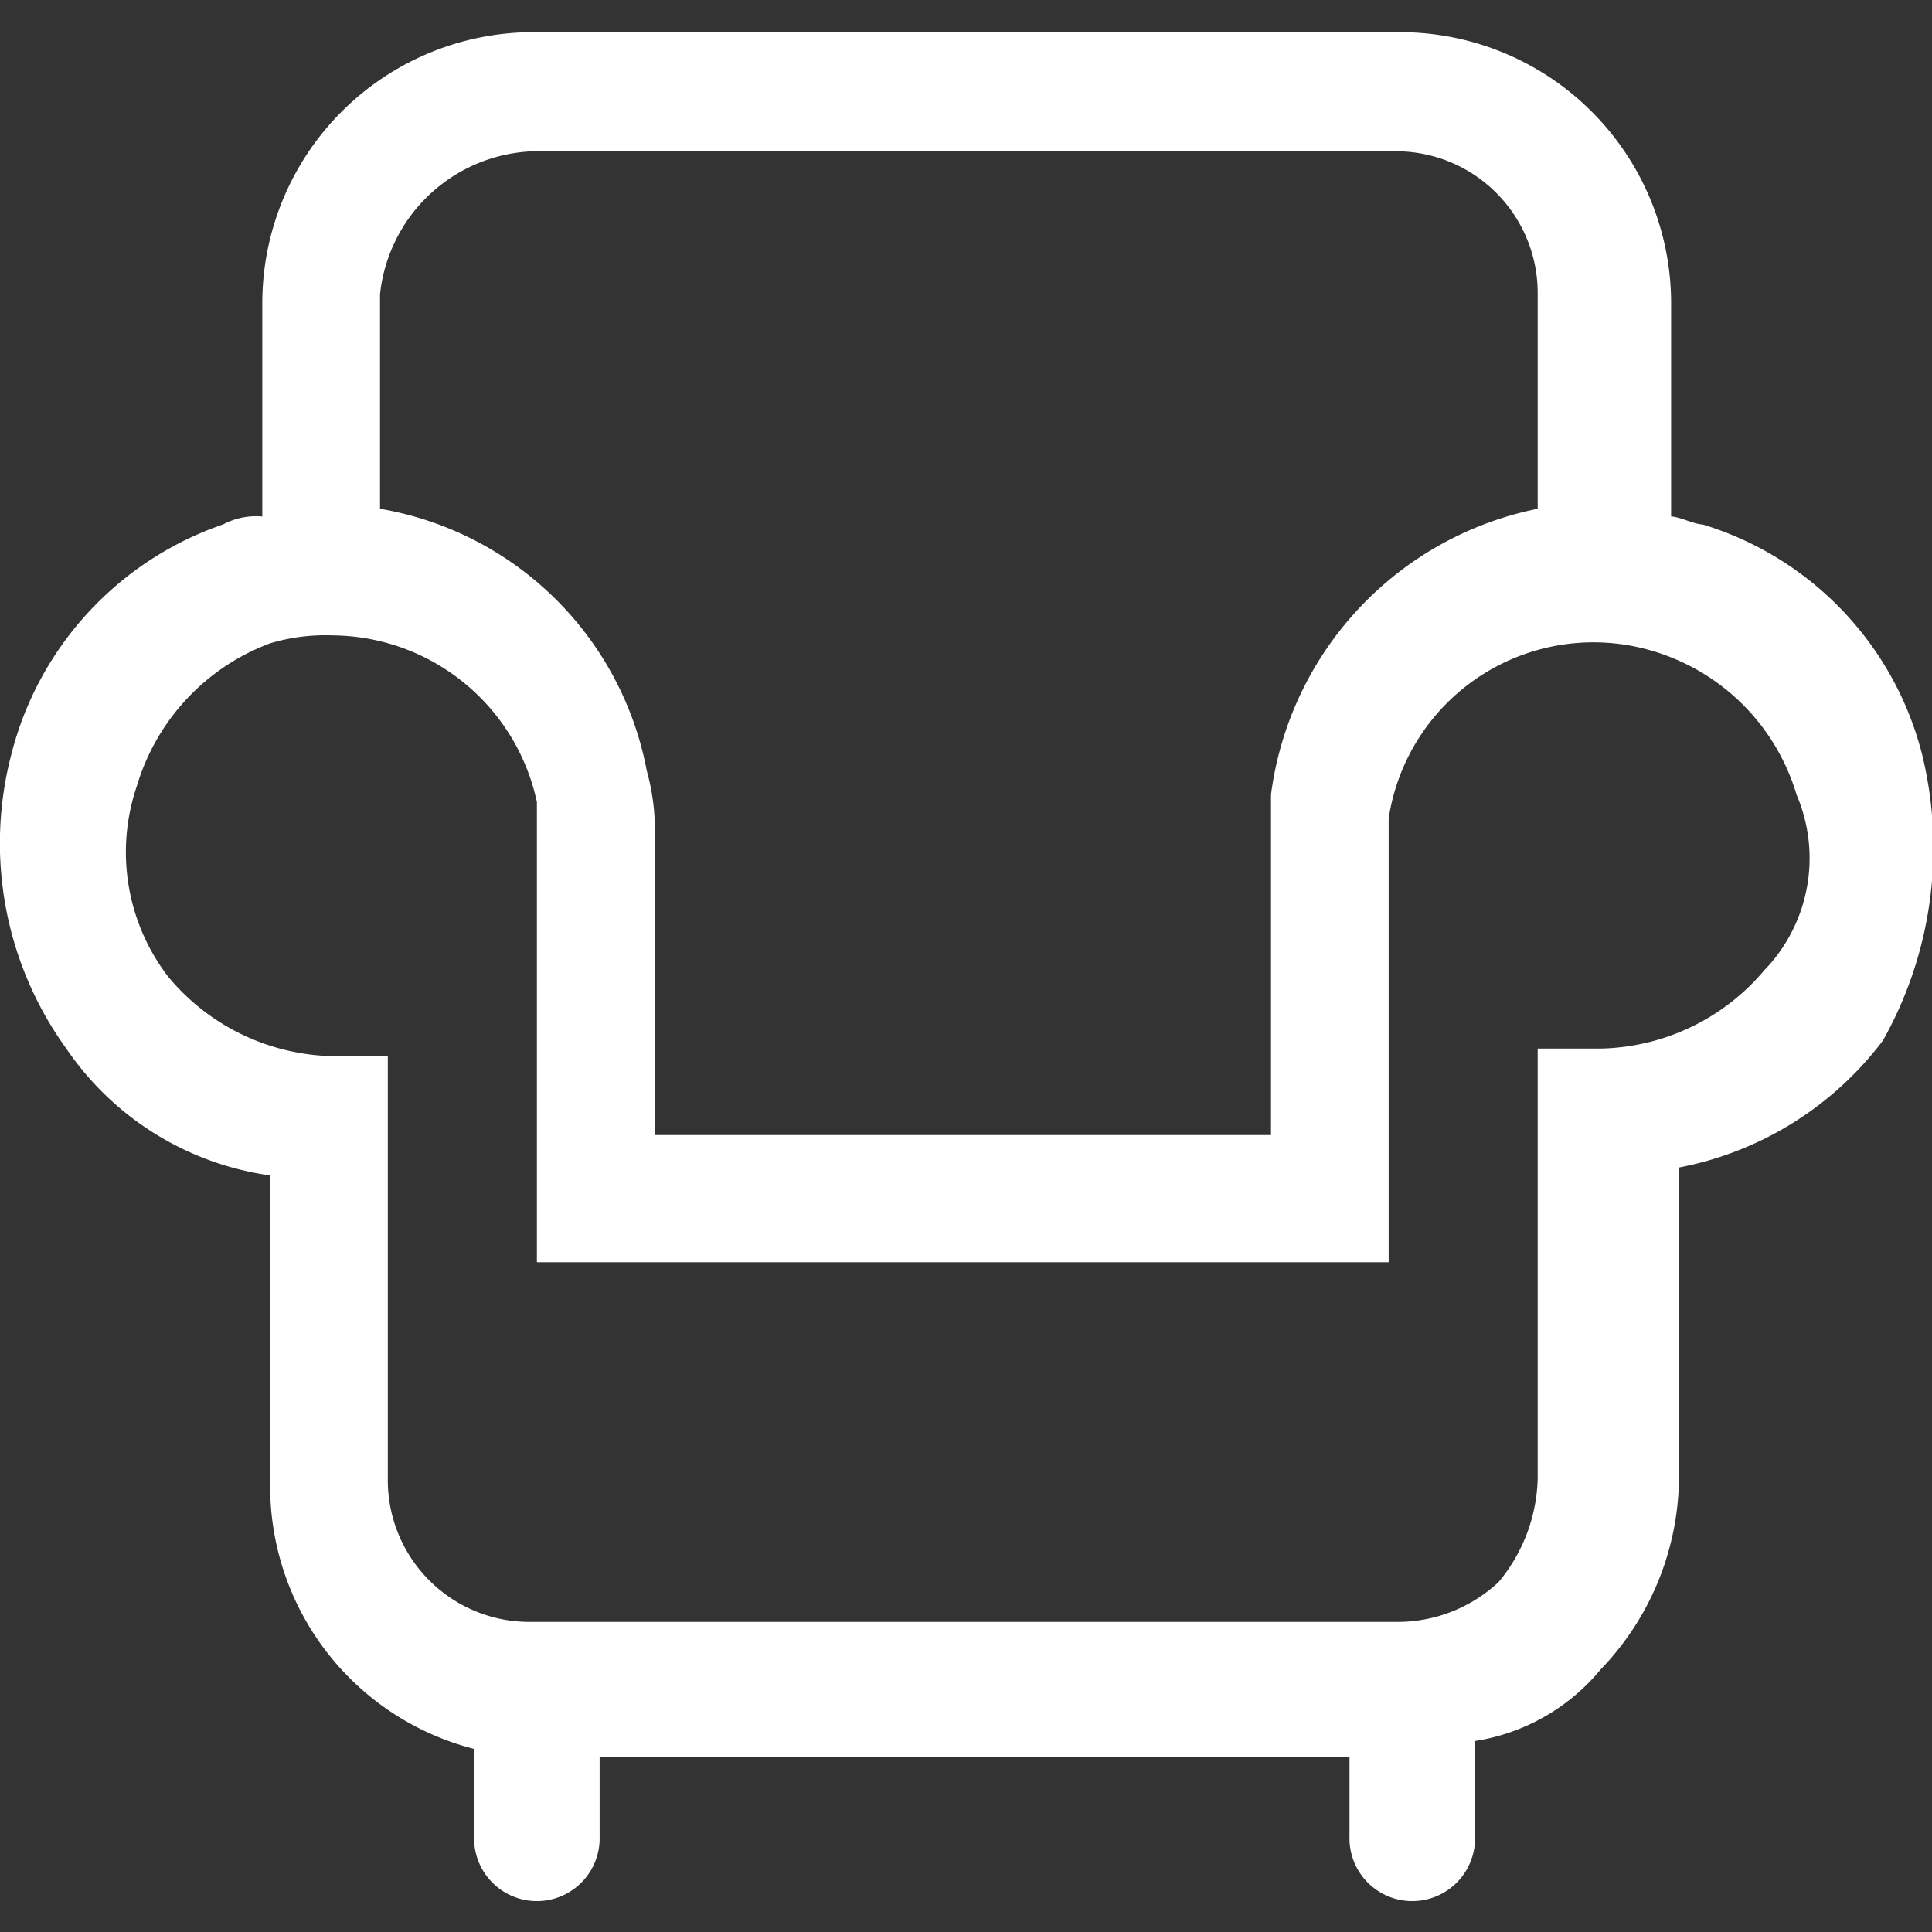 <svg xmlns="http://www.w3.org/2000/svg" width="30" height="30" viewBox="0 0 30 30">
  <rect x="0" y="0" width="30" height="30" fill="#333333" stroke="none"/>
<defs>
    <style>
      .cls-1 {
        fill: #fff;
        fill-rule: evenodd;
      }
    </style>
  </defs>
  <path id="_03家具家电白" data-name="03家具家电白" class="cls-1" d="M881.832,547.218a5.021,5.021,0,0,0-3.411-3.575c-0.122,0-.365-0.123-0.487-0.123v-3.329A4.211,4.211,0,0,0,873.792,536H860.2a4.21,4.21,0,0,0-4.142,4.191v3.329a1.091,1.091,0,0,0-.609.123,5.1,5.1,0,0,0-3.289,3.575,5.445,5.445,0,0,0,.853,4.562,4.6,4.6,0,0,0,3.167,1.972v4.837a4.209,4.209,0,0,0,3.167,4.068v1.357a0.975,0.975,0,1,0,1.949,0v-1.233H872.94v1.233a0.975,0.975,0,1,0,1.949,0v-1.48a3.155,3.155,0,0,0,1.949-1.109,4.333,4.333,0,0,0,1.218-2.959v-4.837a5.187,5.187,0,0,0,3.167-1.972,6.1,6.1,0,0,0,.609-4.439h0ZM860.2,537.849h13.47a2.2,2.2,0,0,1,2.192,2.219V543.4a5.215,5.215,0,0,0-4.141,4.438v5.287H862.15v-4.547a3.45,3.45,0,0,0-.122-1.11,5.085,5.085,0,0,0-4.142-4.068v-3.329a2.483,2.483,0,0,1,2.315-2.219h0Zm19.195,12.7a3.412,3.412,0,0,1-2.558,1.233h-0.975v6.686a2.61,2.61,0,0,1-.609,1.6,2.3,2.3,0,0,1-1.583.617H860.2a2.2,2.2,0,0,1-2.193-2.219V551.9h-0.852a3.411,3.411,0,0,1-2.558-1.233,3.177,3.177,0,0,1-.488-2.958,3.4,3.4,0,0,1,2.071-2.22,3,3,0,0,1,.975-0.123,3.271,3.271,0,0,1,3.167,2.589V555.1h13.226v-6.89a3.216,3.216,0,0,1,4.141-2.589,3.312,3.312,0,0,1,2.193,2.219,2.505,2.505,0,0,1-.487,2.712h0Zm0,0" transform="translate(-851.985 -535.5)"/>
</svg>

